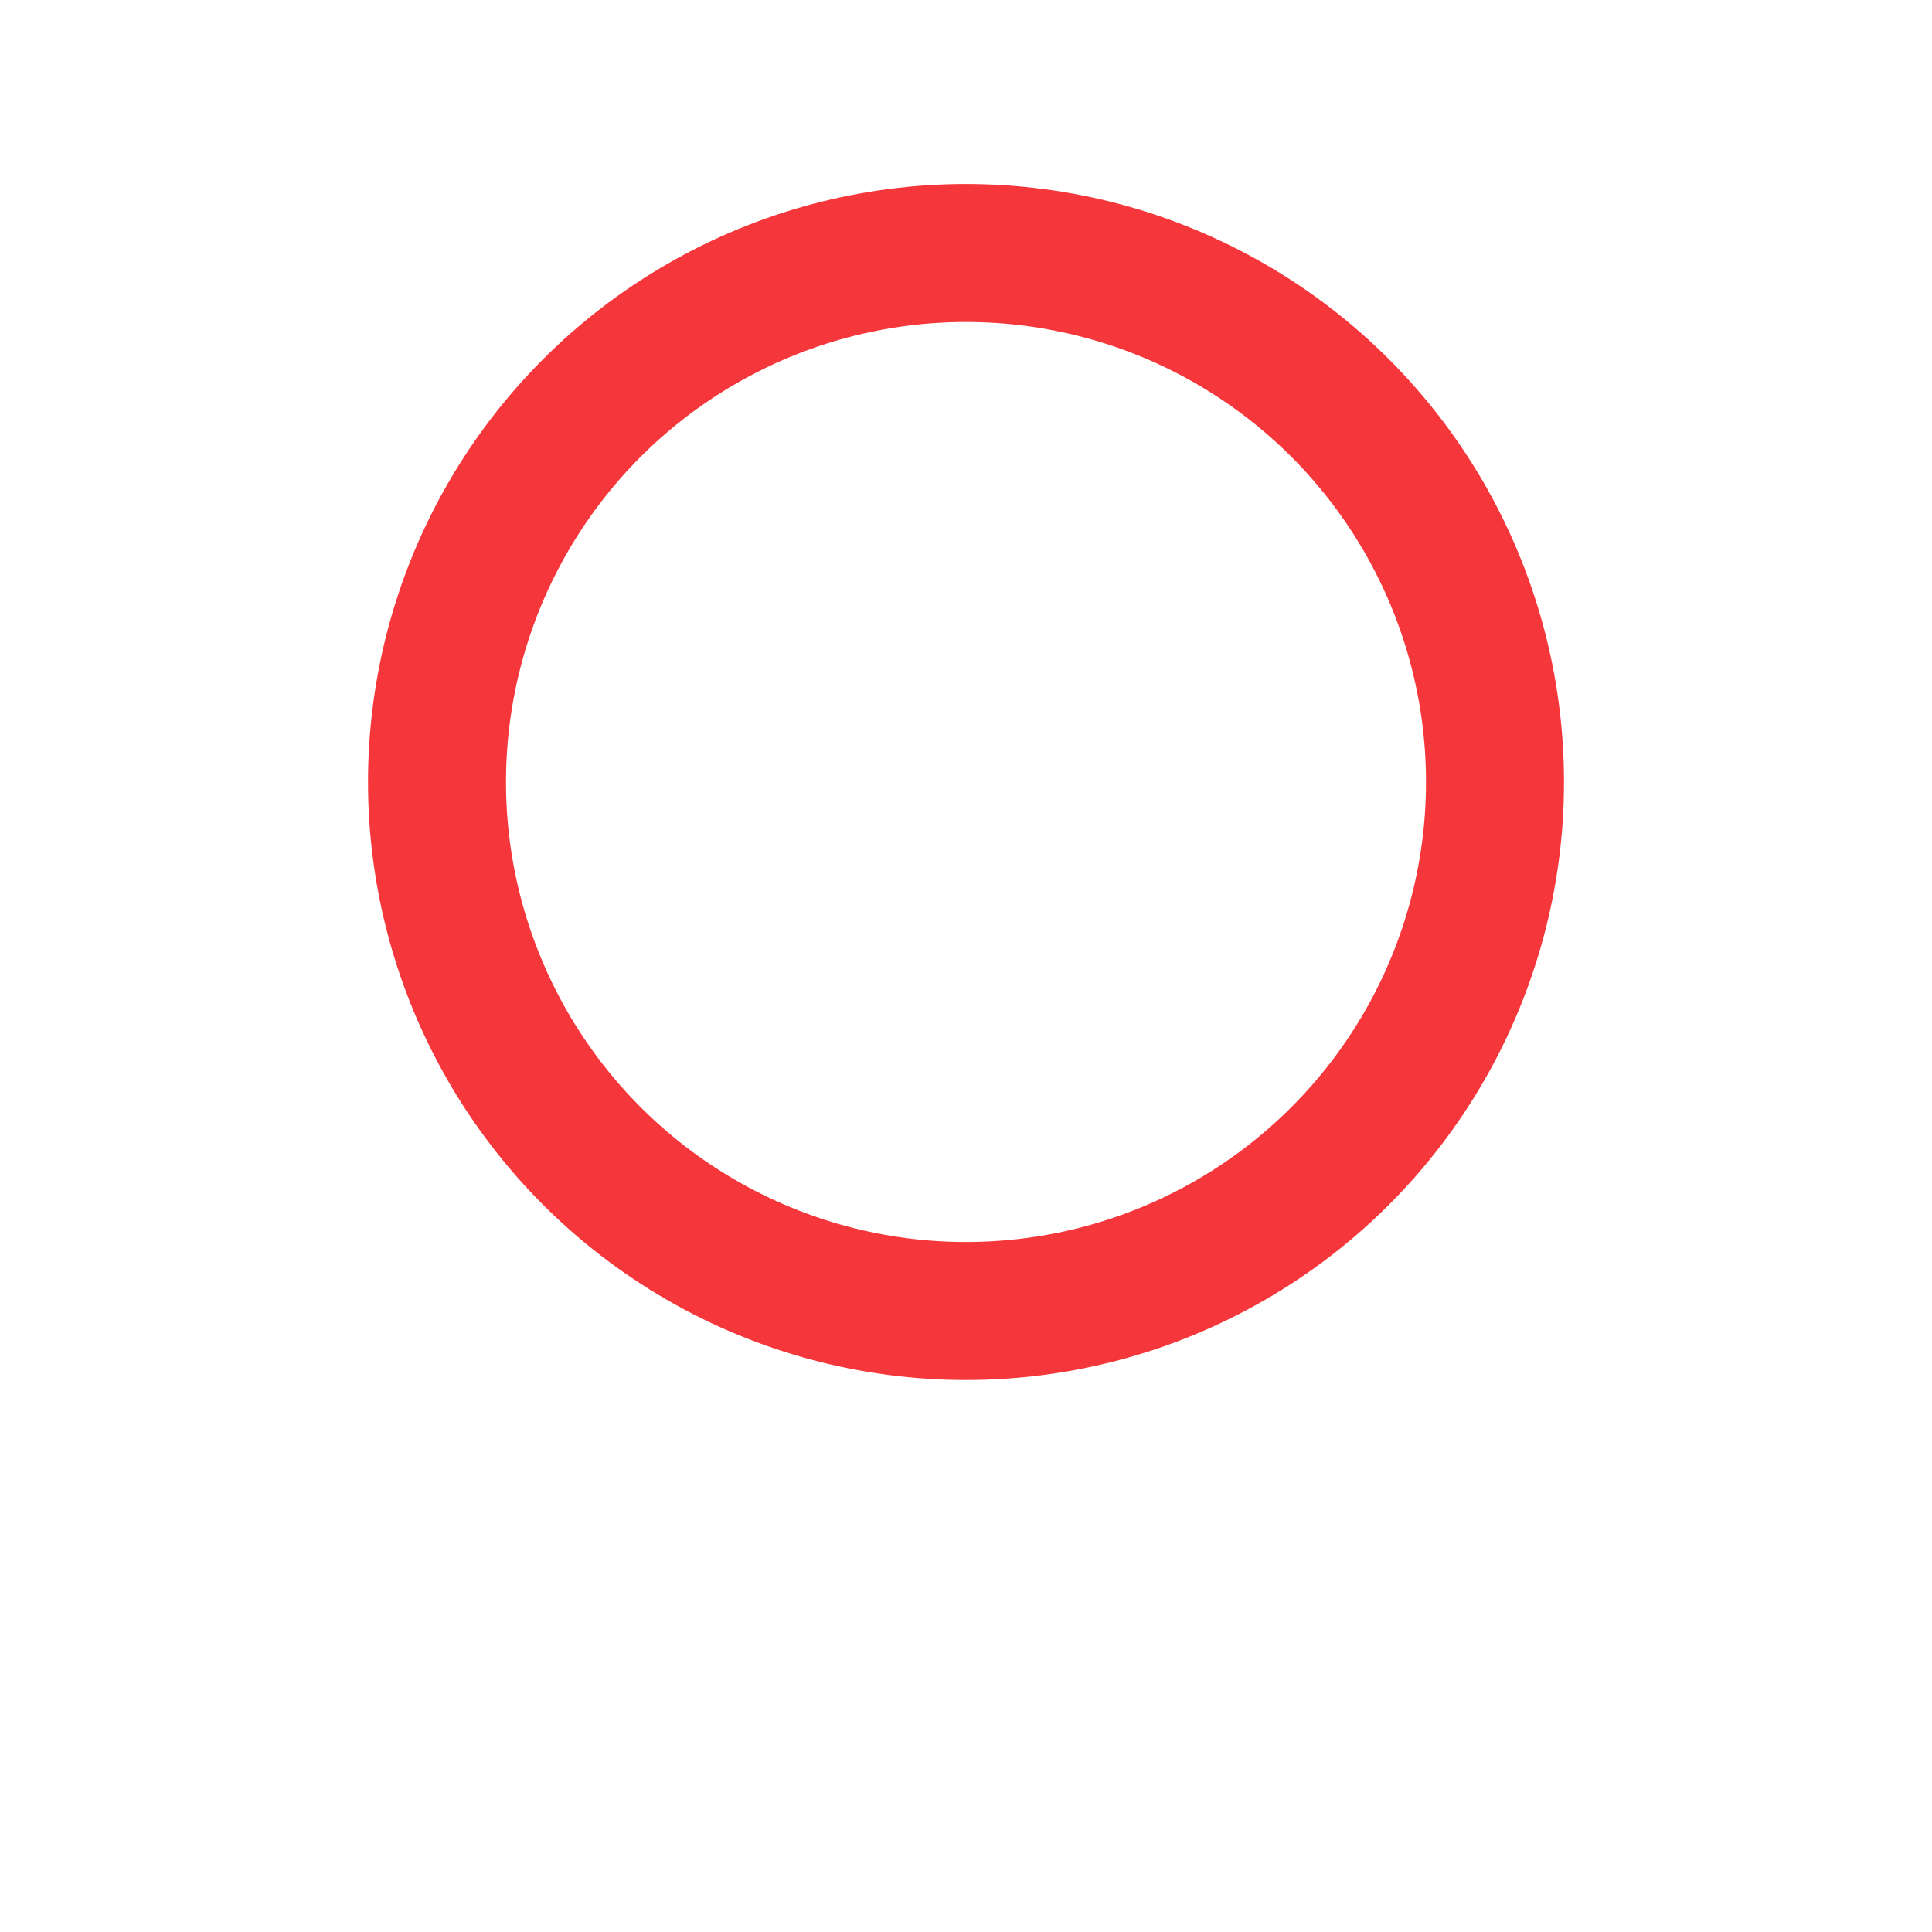 <svg width="42" height="42" viewBox="0 0 42 42" fill="none" xmlns="http://www.w3.org/2000/svg" xmlns:xlink="http://www.w3.org/1999/xlink"><g filter="url(#filter)"><circle cx="21" cy="17" r="14" fill="#fff"/></g><circle cx="21" cy="17" r="15" fill="#fff"/><circle cx="21" cy="17" r="11.5" fill="#fff" stroke="#F5373C" stroke-width="3"/><use xlink:href="#icon_image"/><defs><clipPath id="circleClip"><circle cx="21" cy="17" r="9"/></clipPath><filter id="filter" x="0" y="1" width="42" height="42" filterUnits="userSpaceOnUse" color-interpolation-filters="sRGB"><feFlood flood-opacity="0" result="BackgroundImageFix"/><feColorMatrix in="SourceAlpha" values="0 0 0 0 0 0 0 0 0 0 0 0 0 0 0 0 0 0 127 0" result="hardAlpha"/><feOffset dy="4"/><feGaussianBlur stdDeviation="2"/><feComposite in2="hardAlpha" operator="out"/><feColorMatrix values="0 0 0 0 0 0 0 0 0 0 0 0 0 0 0 0 0 0 0.25 0"/><feBlend in2="BackgroundImageFix" result="effect1_dropShadow_2547_870"/><feBlend in="SourceGraphic" in2="effect1_dropShadow_2547_870" result="shape"/></filter><image x="12" y="8" width="18" height="18" clip-path="url(#circleClip)" id="icon_image"/></defs></svg>